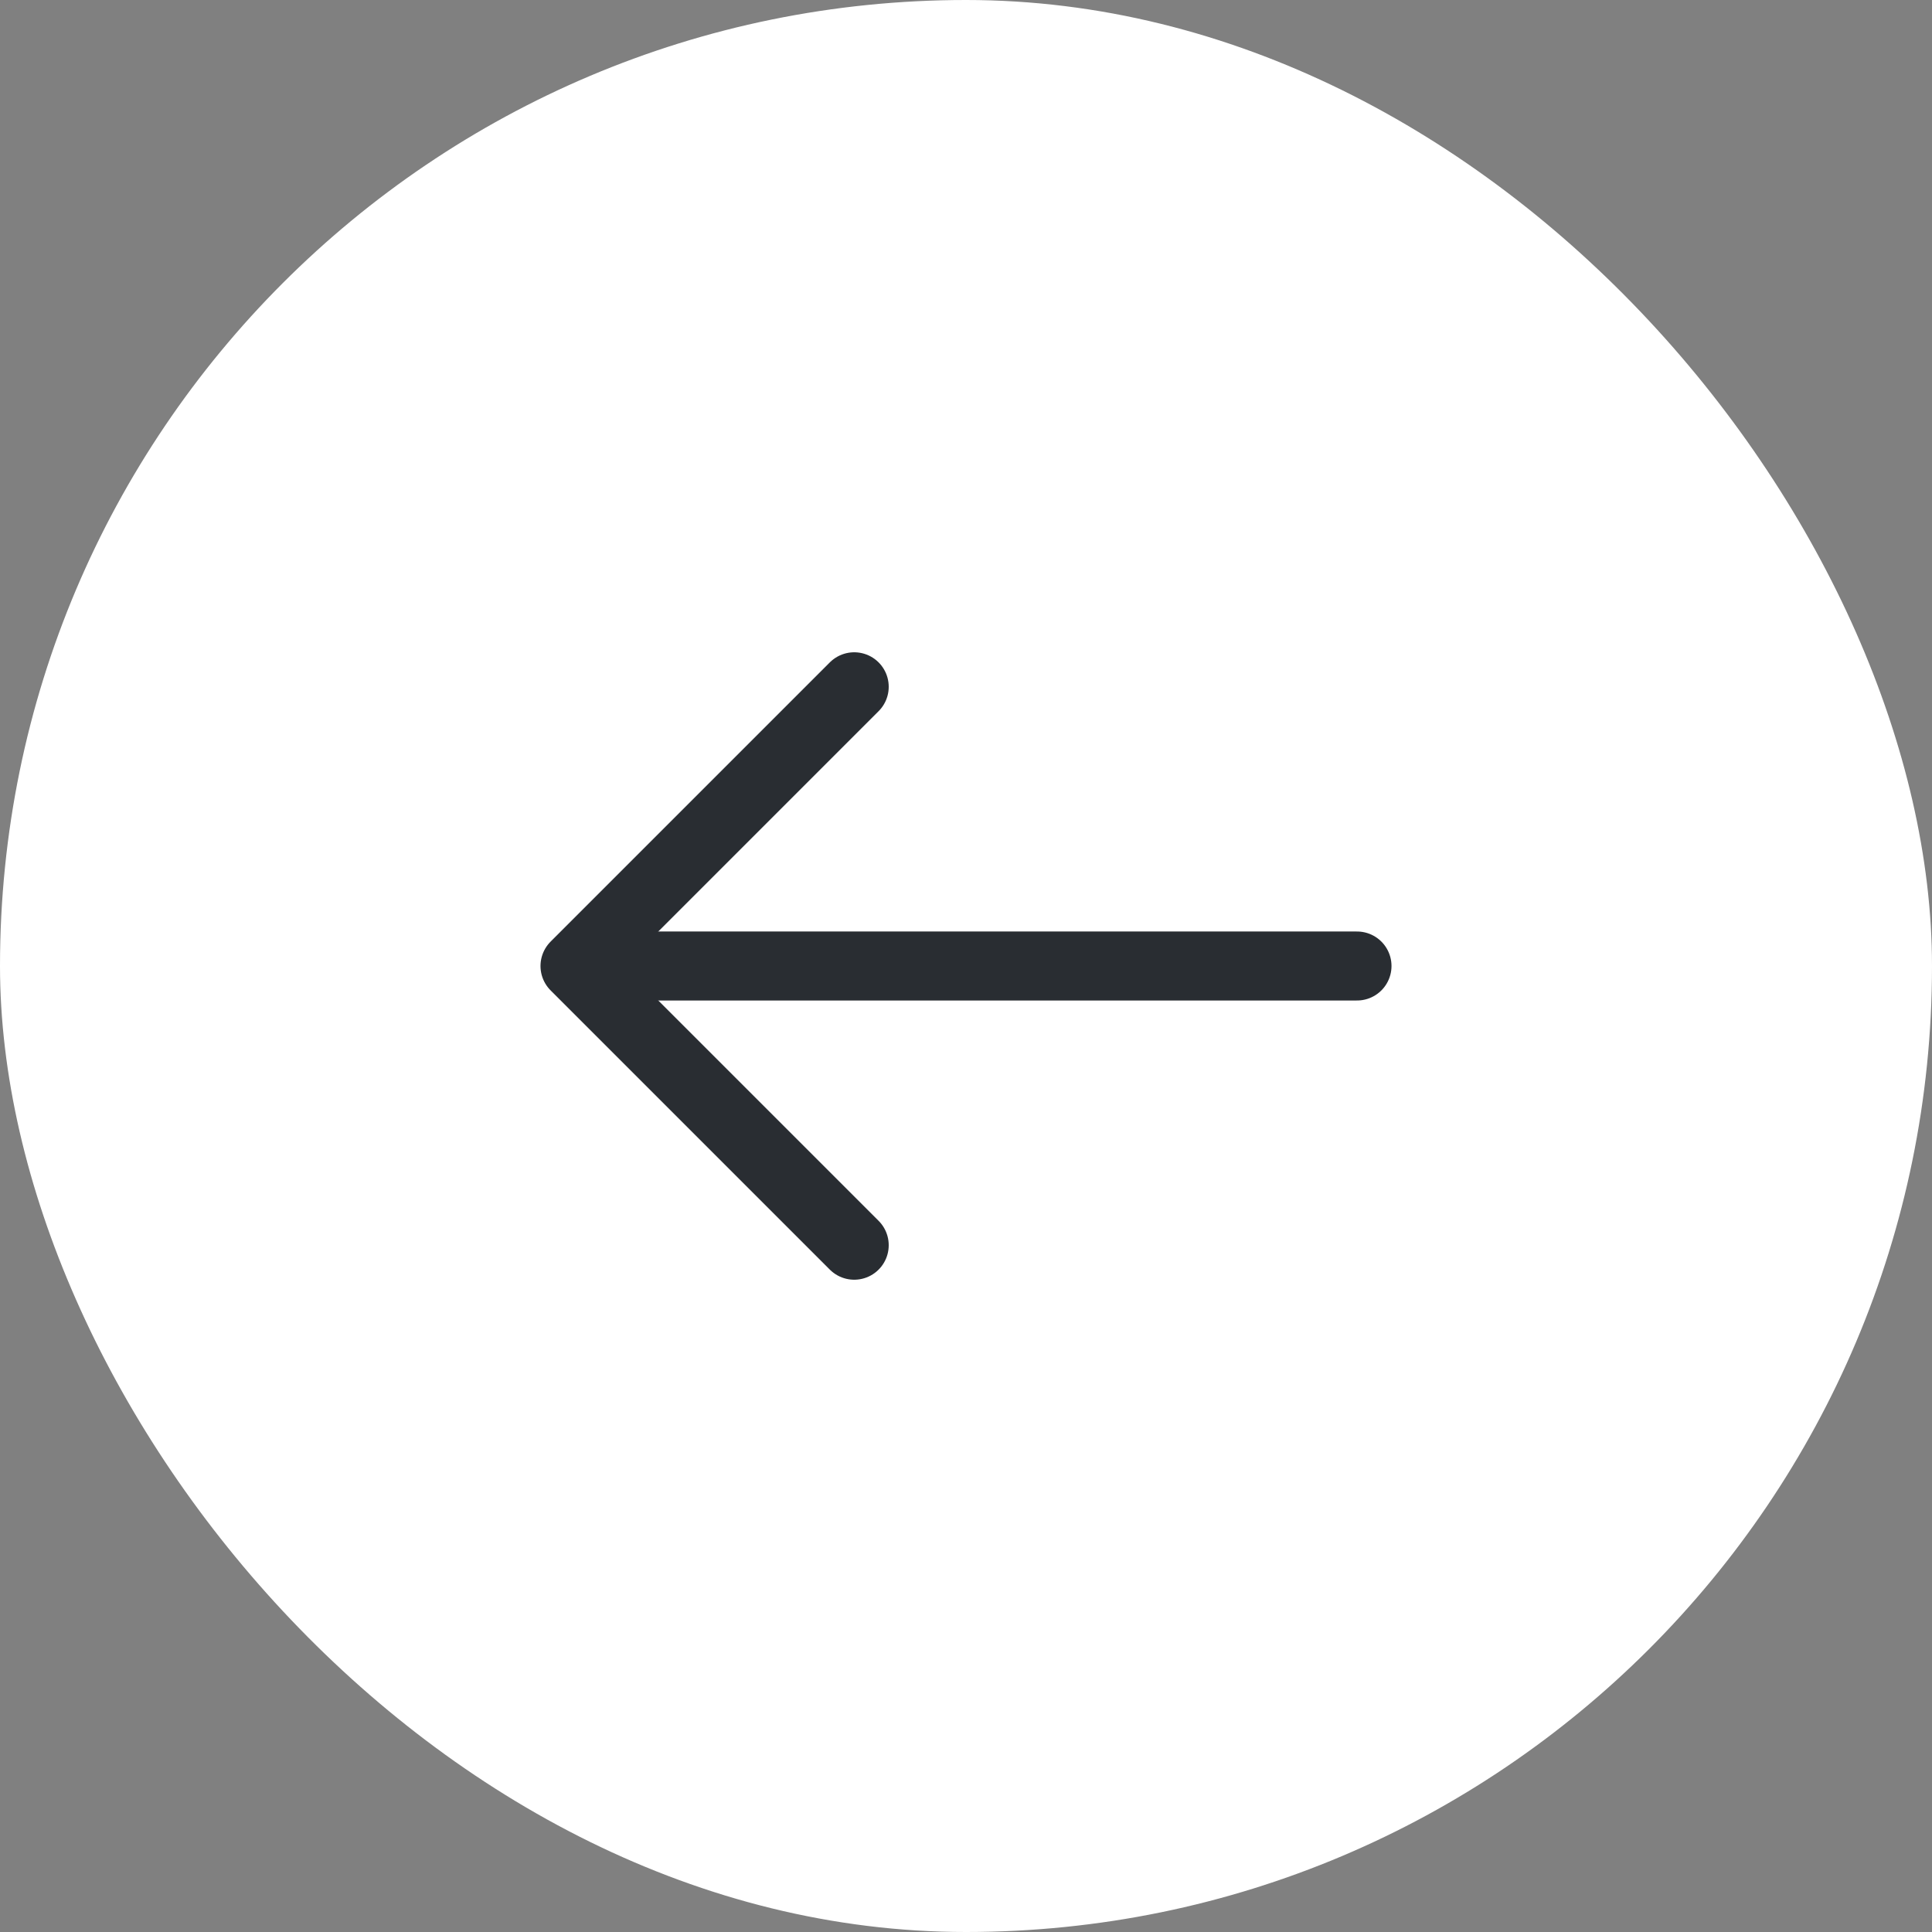 <svg width="42" height="42" viewBox="0 0 42 42" fill="none" xmlns="http://www.w3.org/2000/svg">
<rect x="0" y="0" width="42" height="42" fill="#808080" stroke="none"/>
<rect width="42" height="42" rx="21" fill="white"/>
<path d="M18.57 14.93L12.5 21L18.57 27.07" stroke="#292D32" stroke-width="1.5" stroke-miterlimit="10" stroke-linecap="round" stroke-linejoin="round"/>
<path d="M29.5 21H12.67" stroke="#292D32" stroke-width="1.5" stroke-miterlimit="10" stroke-linecap="round" stroke-linejoin="round"/>
</svg>
